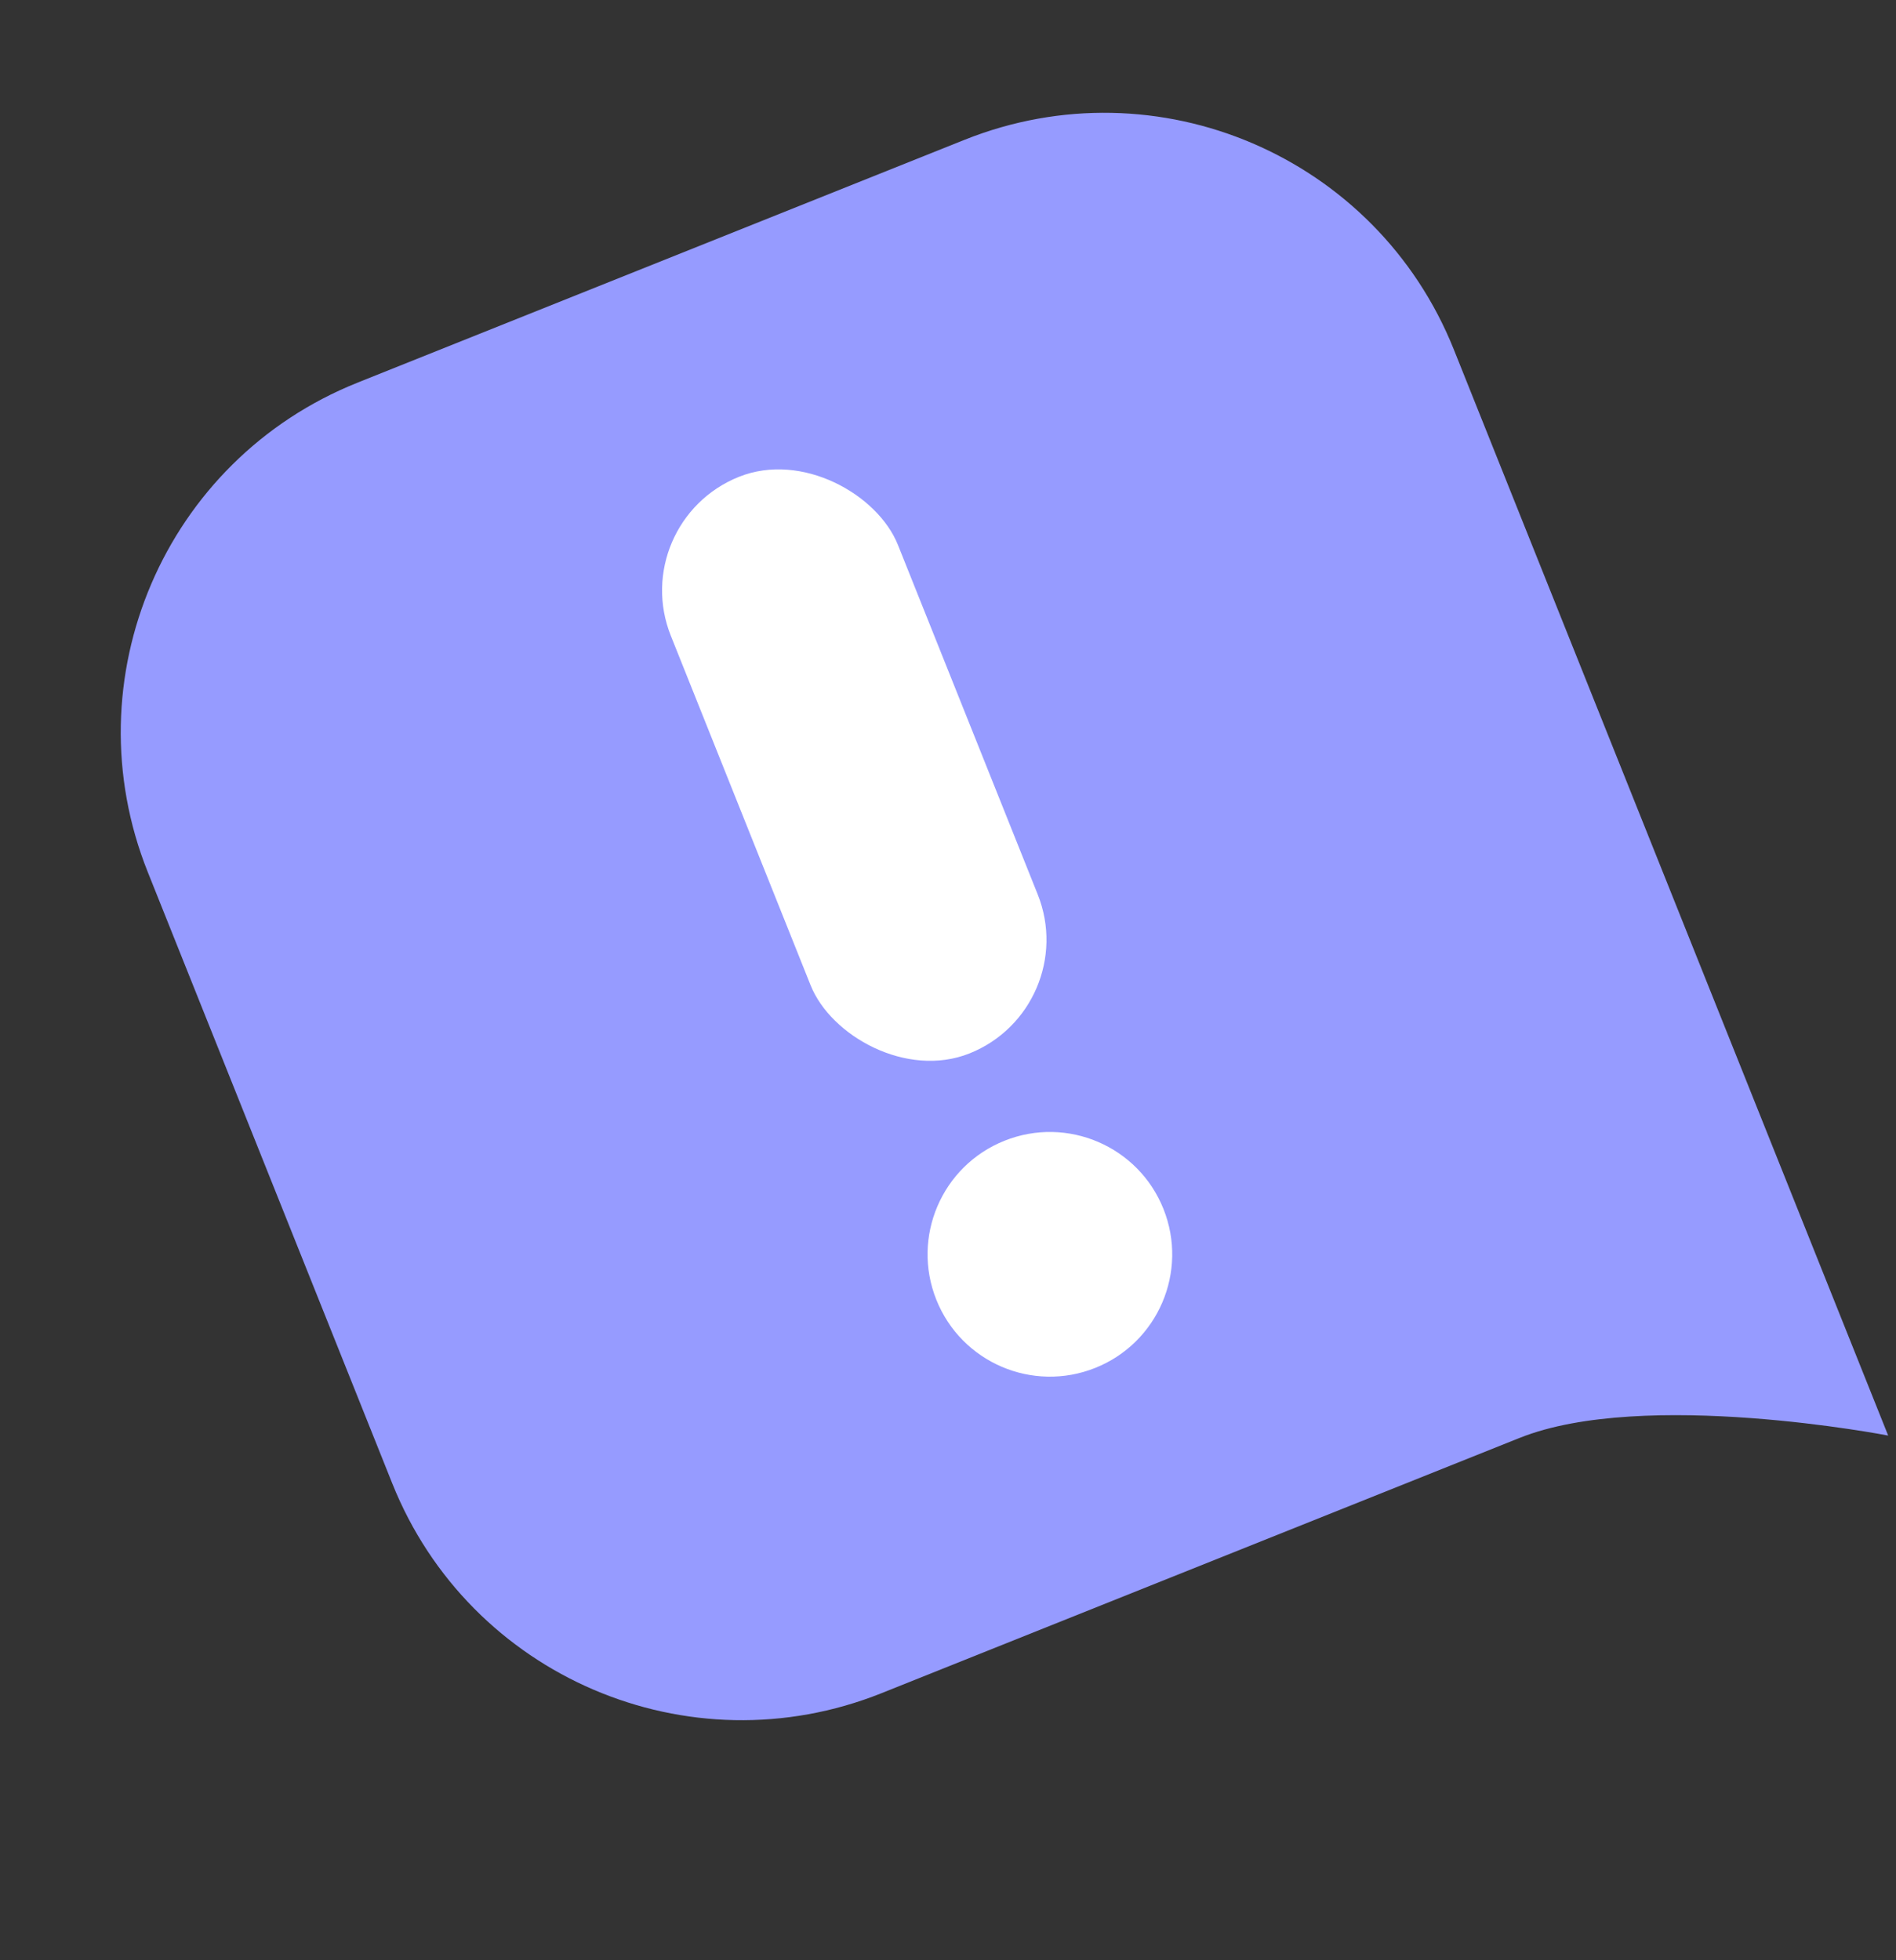 <?xml version="1.0" encoding="UTF-8"?> <svg xmlns="http://www.w3.org/2000/svg" width="119" height="123" viewBox="0 0 119 123" fill="none"><rect x="0" y="0" width="119" height="123" fill="#333333" stroke="none"/><path d="M9.275 54.726C4.428 42.611 10.321 28.861 22.437 24.015L60.538 8.774C72.653 3.928 86.403 9.821 91.249 21.937L118.509 90.088C118.509 90.088 103.186 87.112 95.379 90.235C83.283 95.073 67.798 101.267 55.331 106.254C43.216 111.1 29.466 105.207 24.62 93.091L9.275 54.726Z" fill="#969BFF"></path><rect x="39.254" y="32.773" width="15.352" height="38.97" rx="7.676" transform="rotate(-21.801 39.254 32.773)" fill="white"></rect><circle cx="65.895" cy="78.714" r="7.676" transform="rotate(-21.801 65.895 78.714)" fill="white"></circle></svg> 